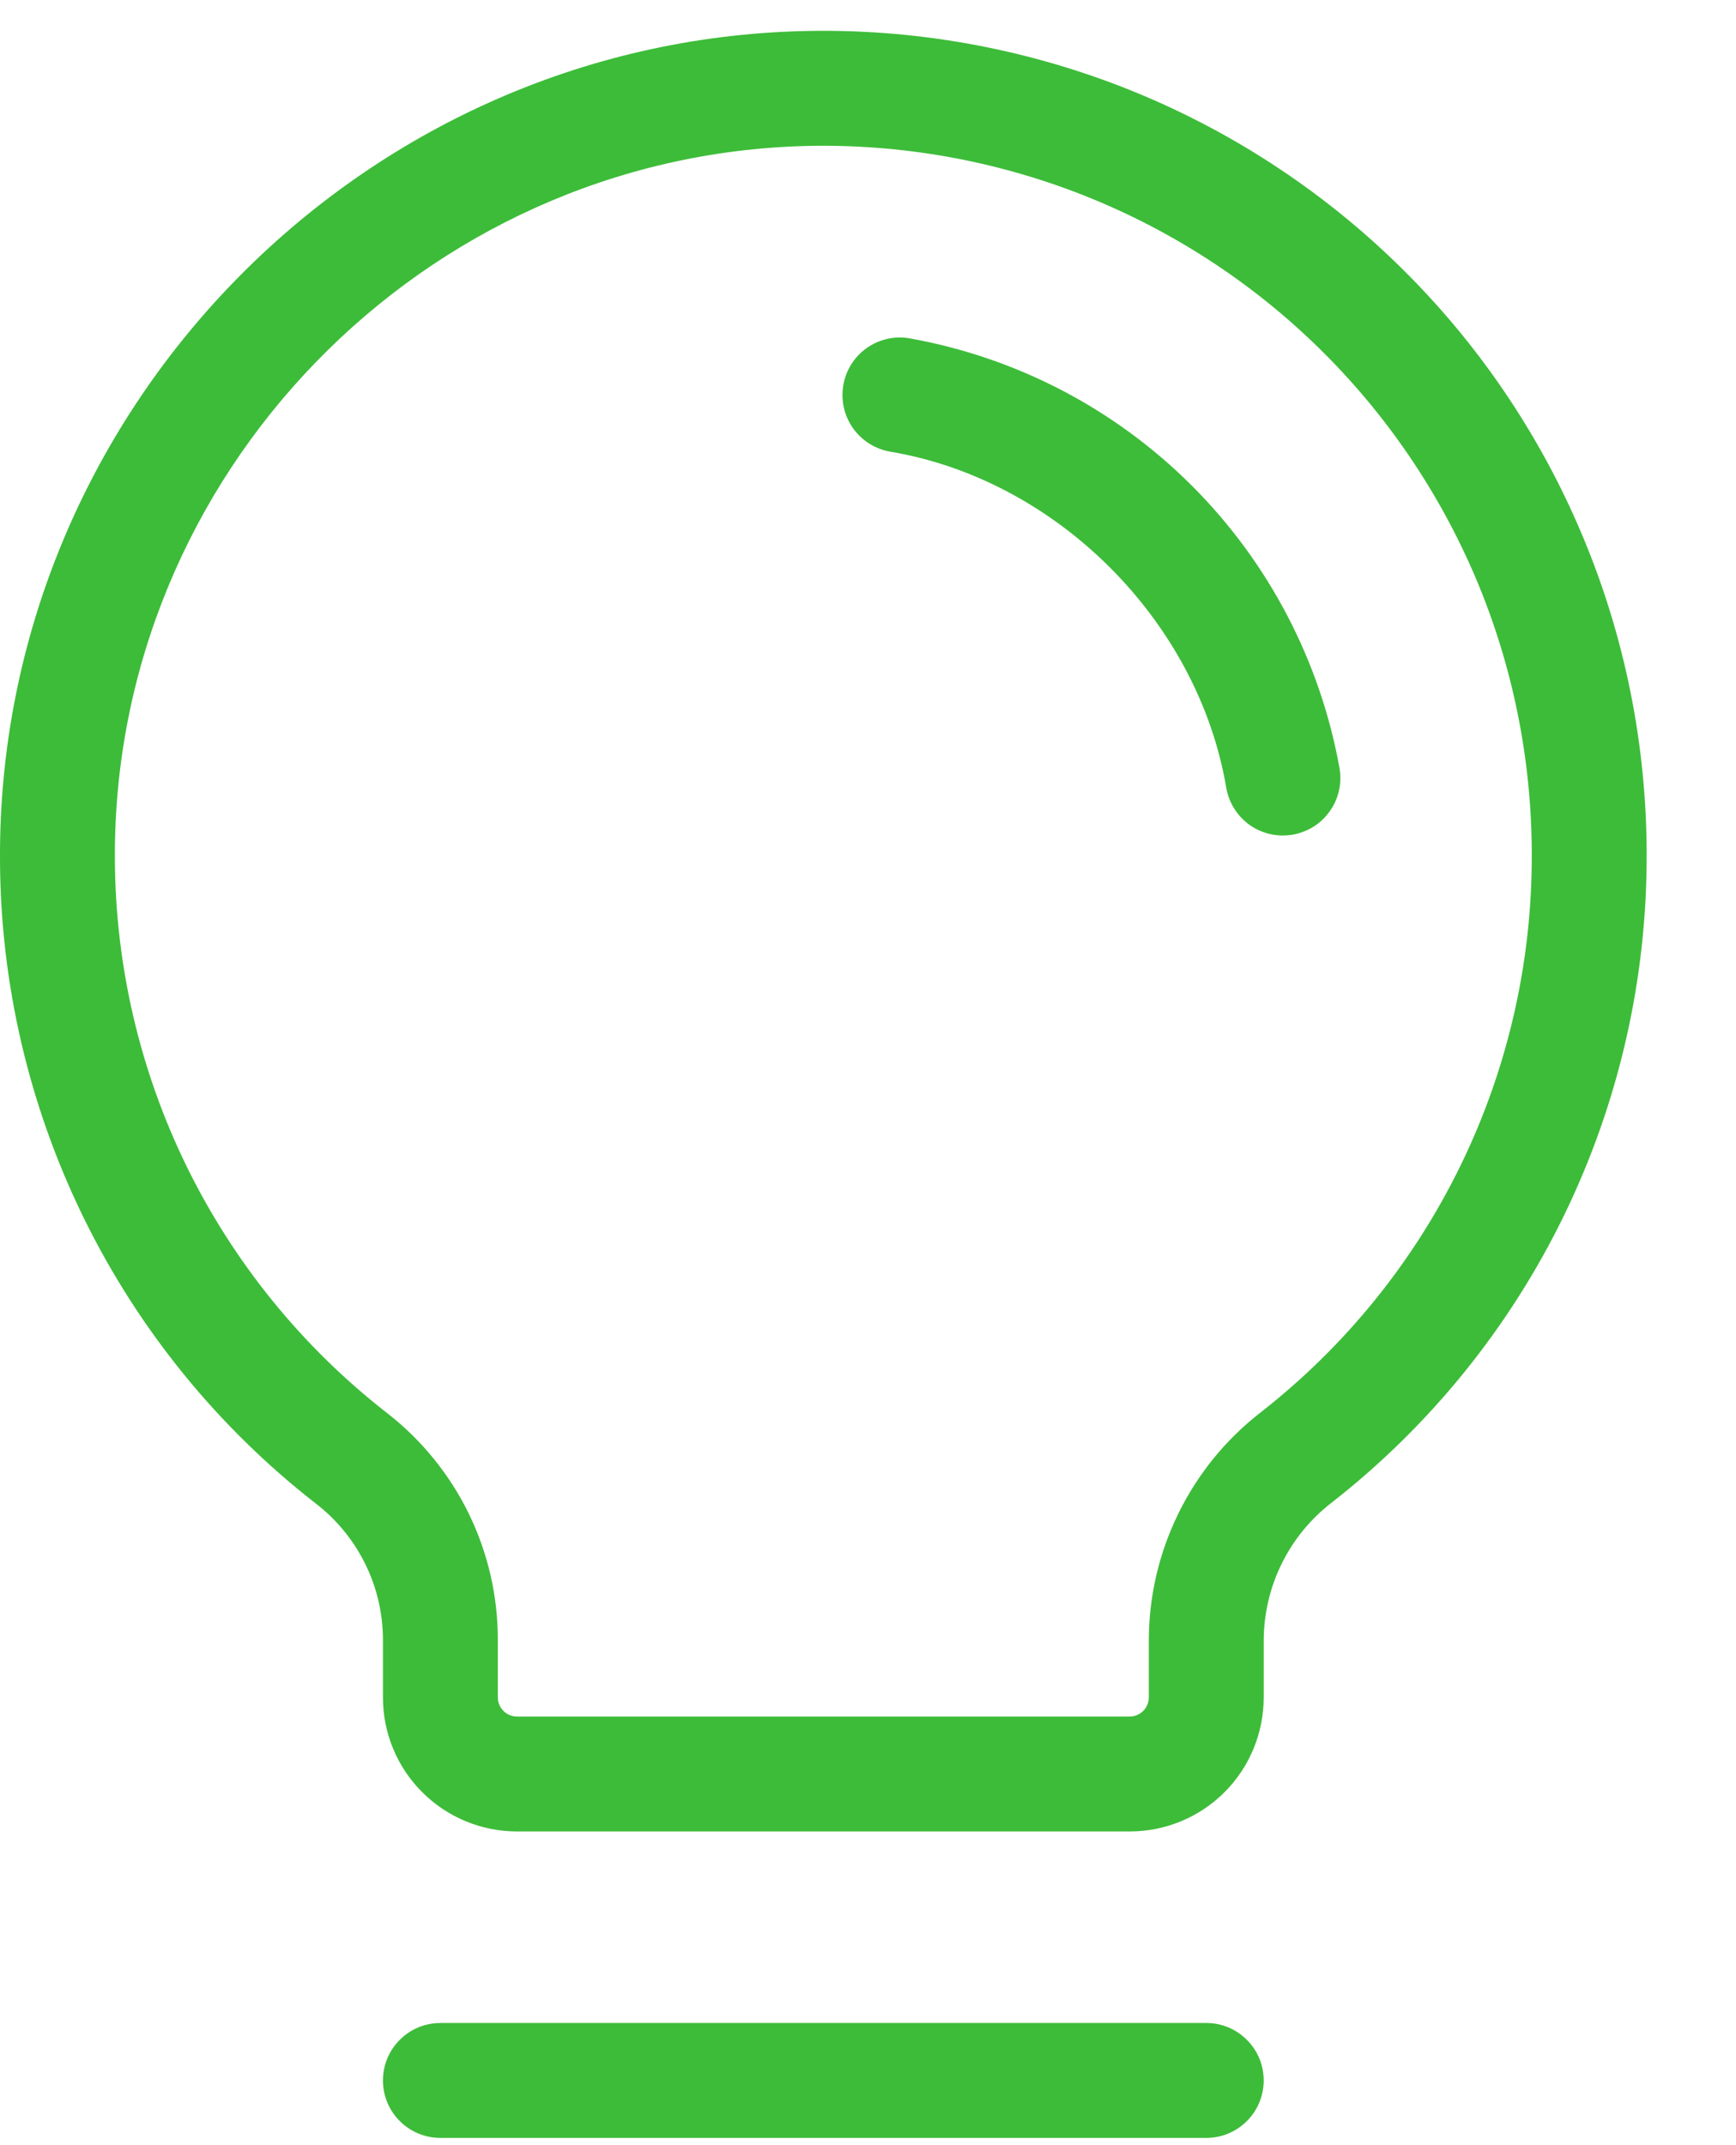 <svg width="17" height="21" viewBox="0 0 17 21" fill="none" xmlns="http://www.w3.org/2000/svg">
<path d="M12.375 20.367C12.375 20.516 12.316 20.659 12.21 20.764C12.105 20.87 11.962 20.929 11.813 20.929H4.313C4.163 20.929 4.02 20.87 3.915 20.764C3.809 20.659 3.75 20.516 3.75 20.367C3.75 20.217 3.809 20.074 3.915 19.969C4.02 19.863 4.163 19.804 4.313 19.804H11.813C11.962 19.804 12.105 19.863 12.21 19.969C12.316 20.074 12.375 20.217 12.375 20.367ZM16.125 8.367C16.128 9.589 15.852 10.795 15.318 11.894C14.784 12.993 14.005 13.956 13.043 14.708C12.836 14.867 12.669 15.07 12.553 15.304C12.437 15.537 12.377 15.794 12.375 16.054V16.617C12.375 16.965 12.237 17.299 11.991 17.545C11.745 17.791 11.411 17.929 11.063 17.929H5.063C4.715 17.929 4.381 17.791 4.135 17.545C3.888 17.299 3.75 16.965 3.75 16.617V16.054C3.75 15.796 3.691 15.542 3.577 15.311C3.463 15.08 3.298 14.877 3.094 14.72C2.134 13.973 1.357 13.017 0.821 11.925C0.285 10.832 0.004 9.633 0 8.416C-0.024 4.046 3.505 0.409 7.869 0.304C8.944 0.278 10.013 0.468 11.014 0.861C12.014 1.255 12.926 1.845 13.695 2.596C14.465 3.347 15.076 4.245 15.493 5.236C15.911 6.227 16.125 7.291 16.125 8.367ZM15 8.367C15 7.441 14.816 6.525 14.457 5.672C14.097 4.82 13.571 4.047 12.909 3.401C12.247 2.754 11.462 2.247 10.601 1.908C9.74 1.57 8.82 1.407 7.895 1.429C4.141 1.523 1.105 4.648 1.125 8.406C1.129 9.453 1.37 10.485 1.831 11.425C2.293 12.365 2.962 13.188 3.788 13.831C4.127 14.094 4.401 14.431 4.59 14.816C4.778 15.202 4.876 15.625 4.875 16.054V16.617C4.875 16.666 4.895 16.714 4.93 16.749C4.965 16.784 5.013 16.804 5.063 16.804H11.063C11.112 16.804 11.16 16.784 11.195 16.749C11.23 16.714 11.25 16.666 11.25 16.617V16.054C11.251 15.623 11.351 15.199 11.541 14.813C11.731 14.426 12.007 14.088 12.347 13.825C13.176 13.177 13.846 12.349 14.306 11.403C14.766 10.457 15.003 9.418 15 8.367ZM13.118 7.523C12.93 6.475 12.426 5.509 11.673 4.756C10.92 4.003 9.955 3.499 8.906 3.312C8.833 3.299 8.759 3.301 8.687 3.318C8.615 3.334 8.547 3.365 8.486 3.408C8.365 3.494 8.282 3.626 8.258 3.773C8.233 3.92 8.267 4.071 8.354 4.193C8.44 4.314 8.572 4.397 8.719 4.422C10.348 4.695 11.731 6.079 12.008 7.71C12.03 7.841 12.098 7.96 12.199 8.046C12.3 8.132 12.429 8.179 12.562 8.179C12.593 8.179 12.624 8.176 12.655 8.172C12.728 8.159 12.798 8.133 12.861 8.094C12.924 8.055 12.978 8.003 13.021 7.943C13.064 7.883 13.095 7.815 13.111 7.743C13.128 7.67 13.13 7.596 13.118 7.523Z" fill="#3DBC39"/>
</svg>
